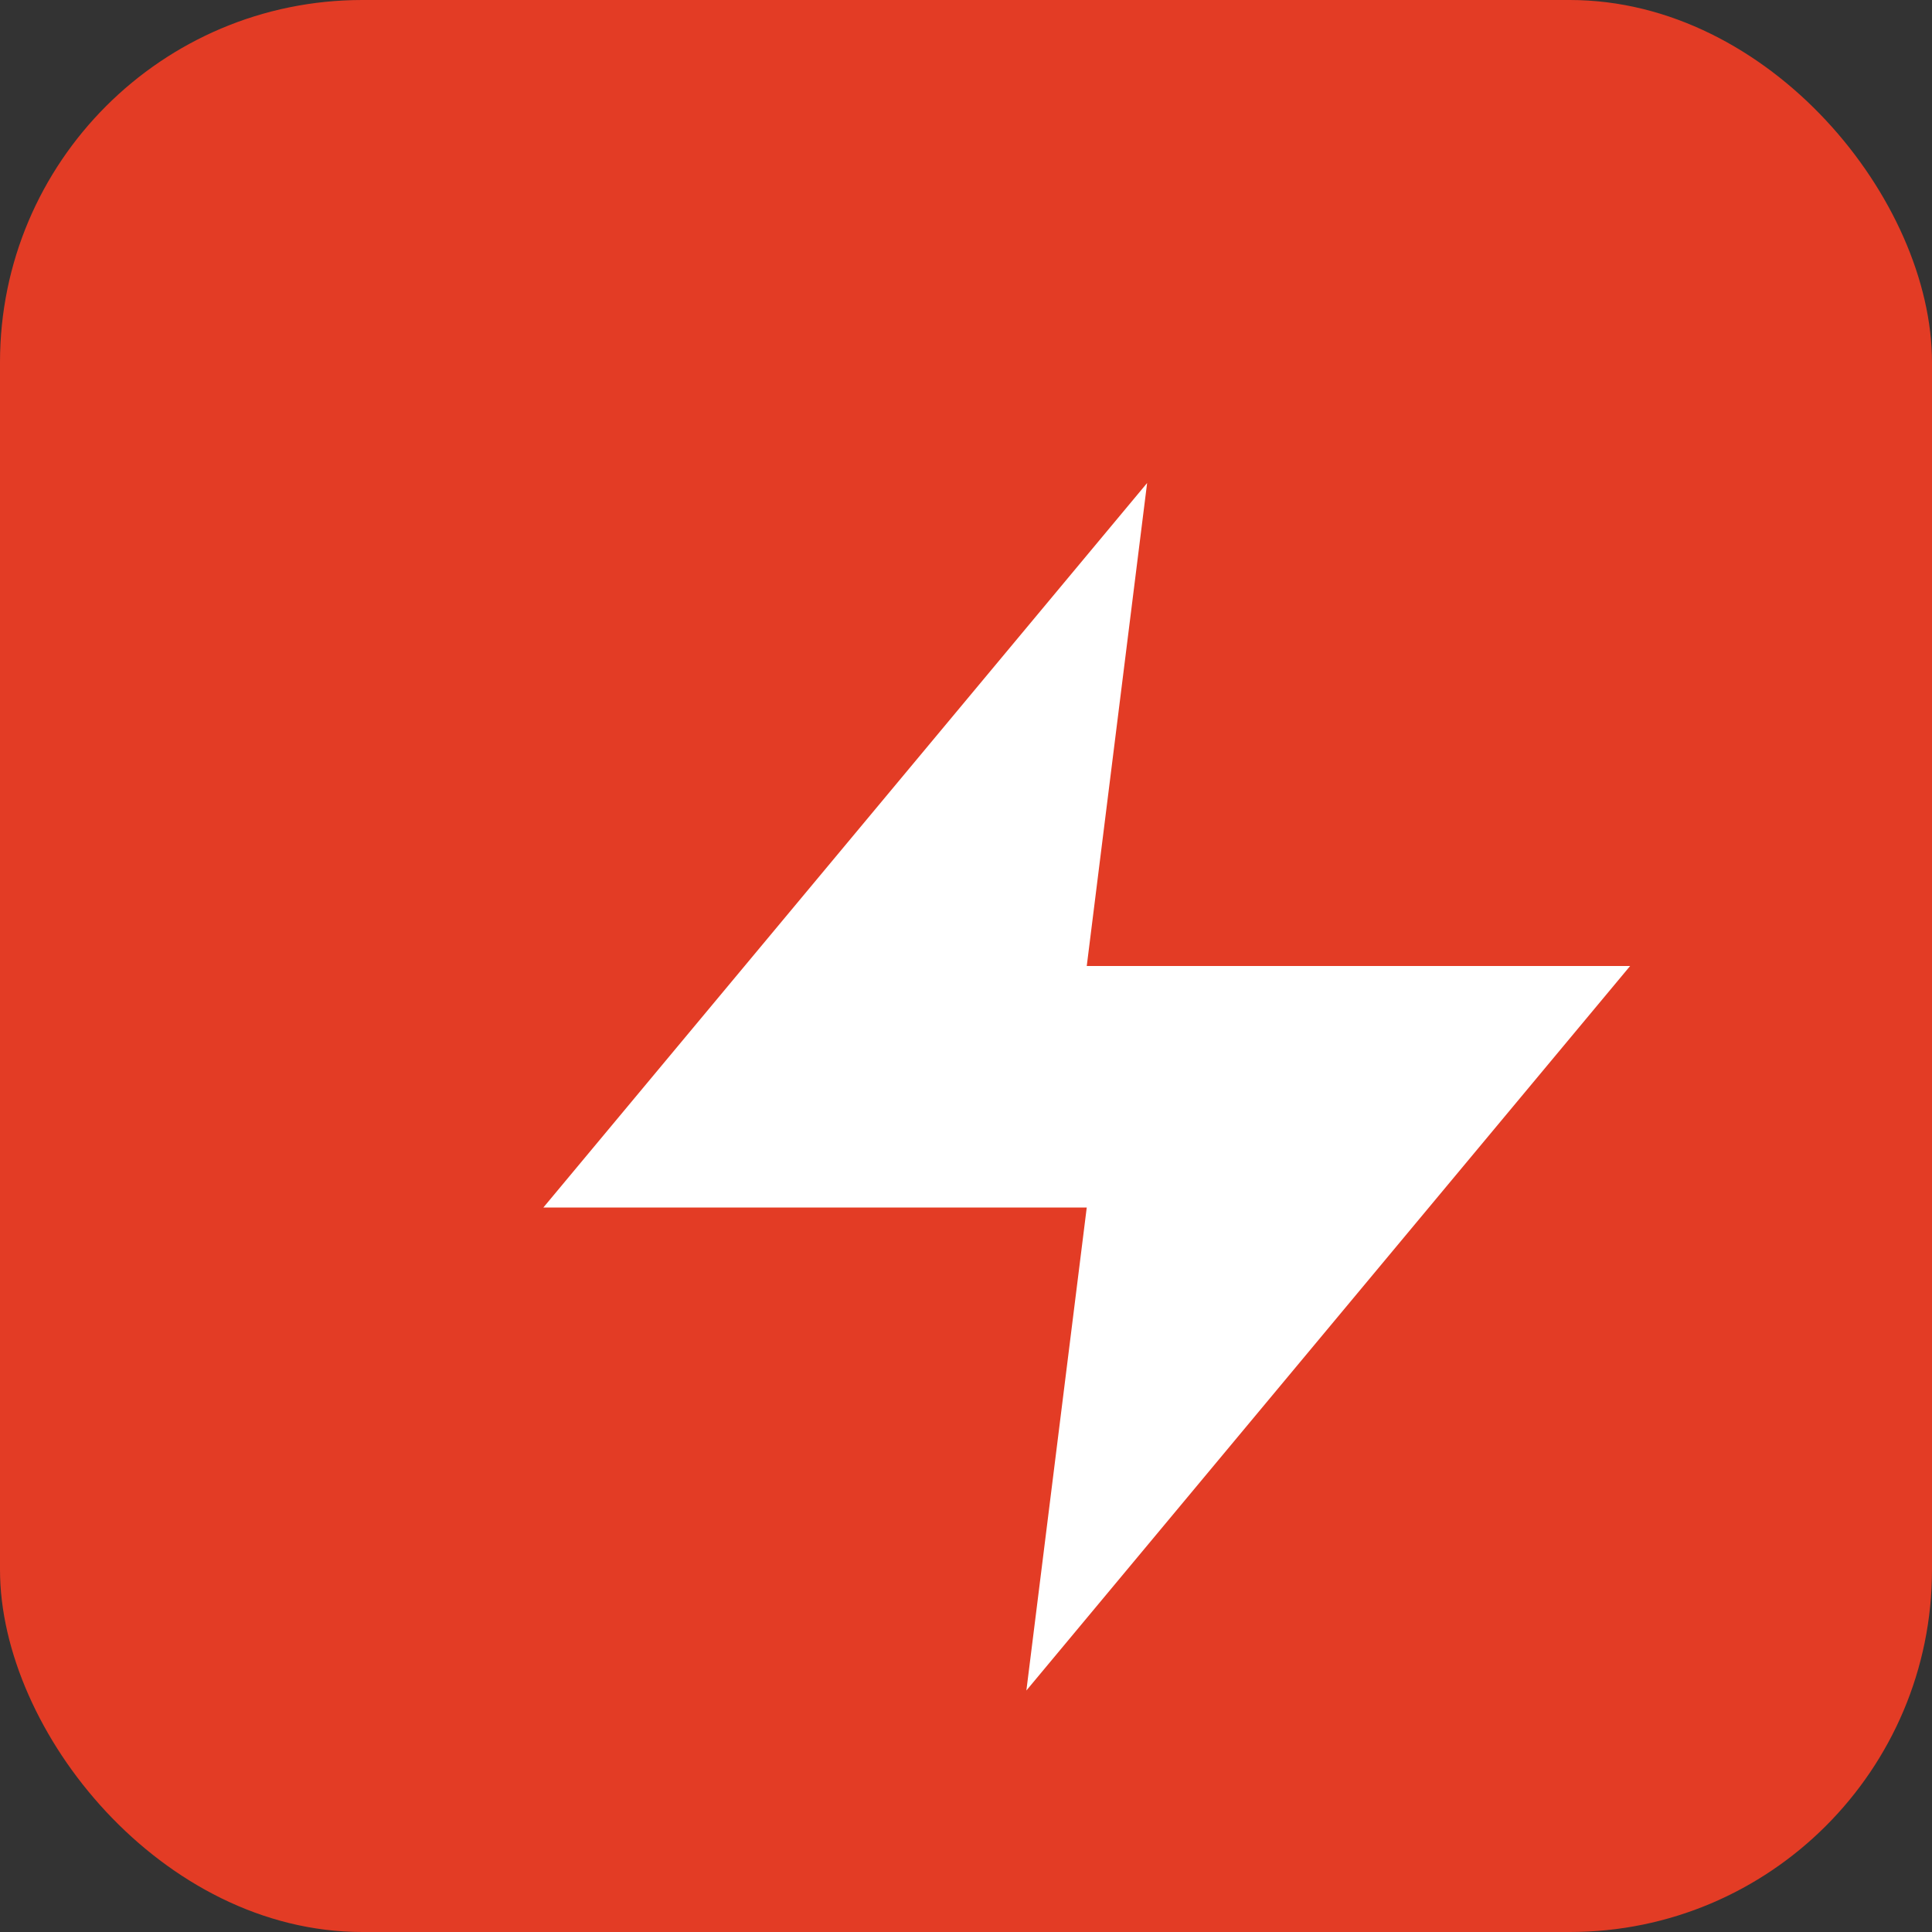 <svg width="32" height="32" viewBox="0 0 32 32" fill="none" xmlns="http://www.w3.org/2000/svg">
  <rect x="0" y="0" width="32" height="32" fill="#333333" stroke="none"/>
  <rect width="32" height="32" rx="6" fill="#e33c25"/>
  <g transform="translate(6, 6)">
    <path d="M13 2L3 14h9l-1 8 10-12h-9l1-8z" fill="white"/>
  </g>
</svg>